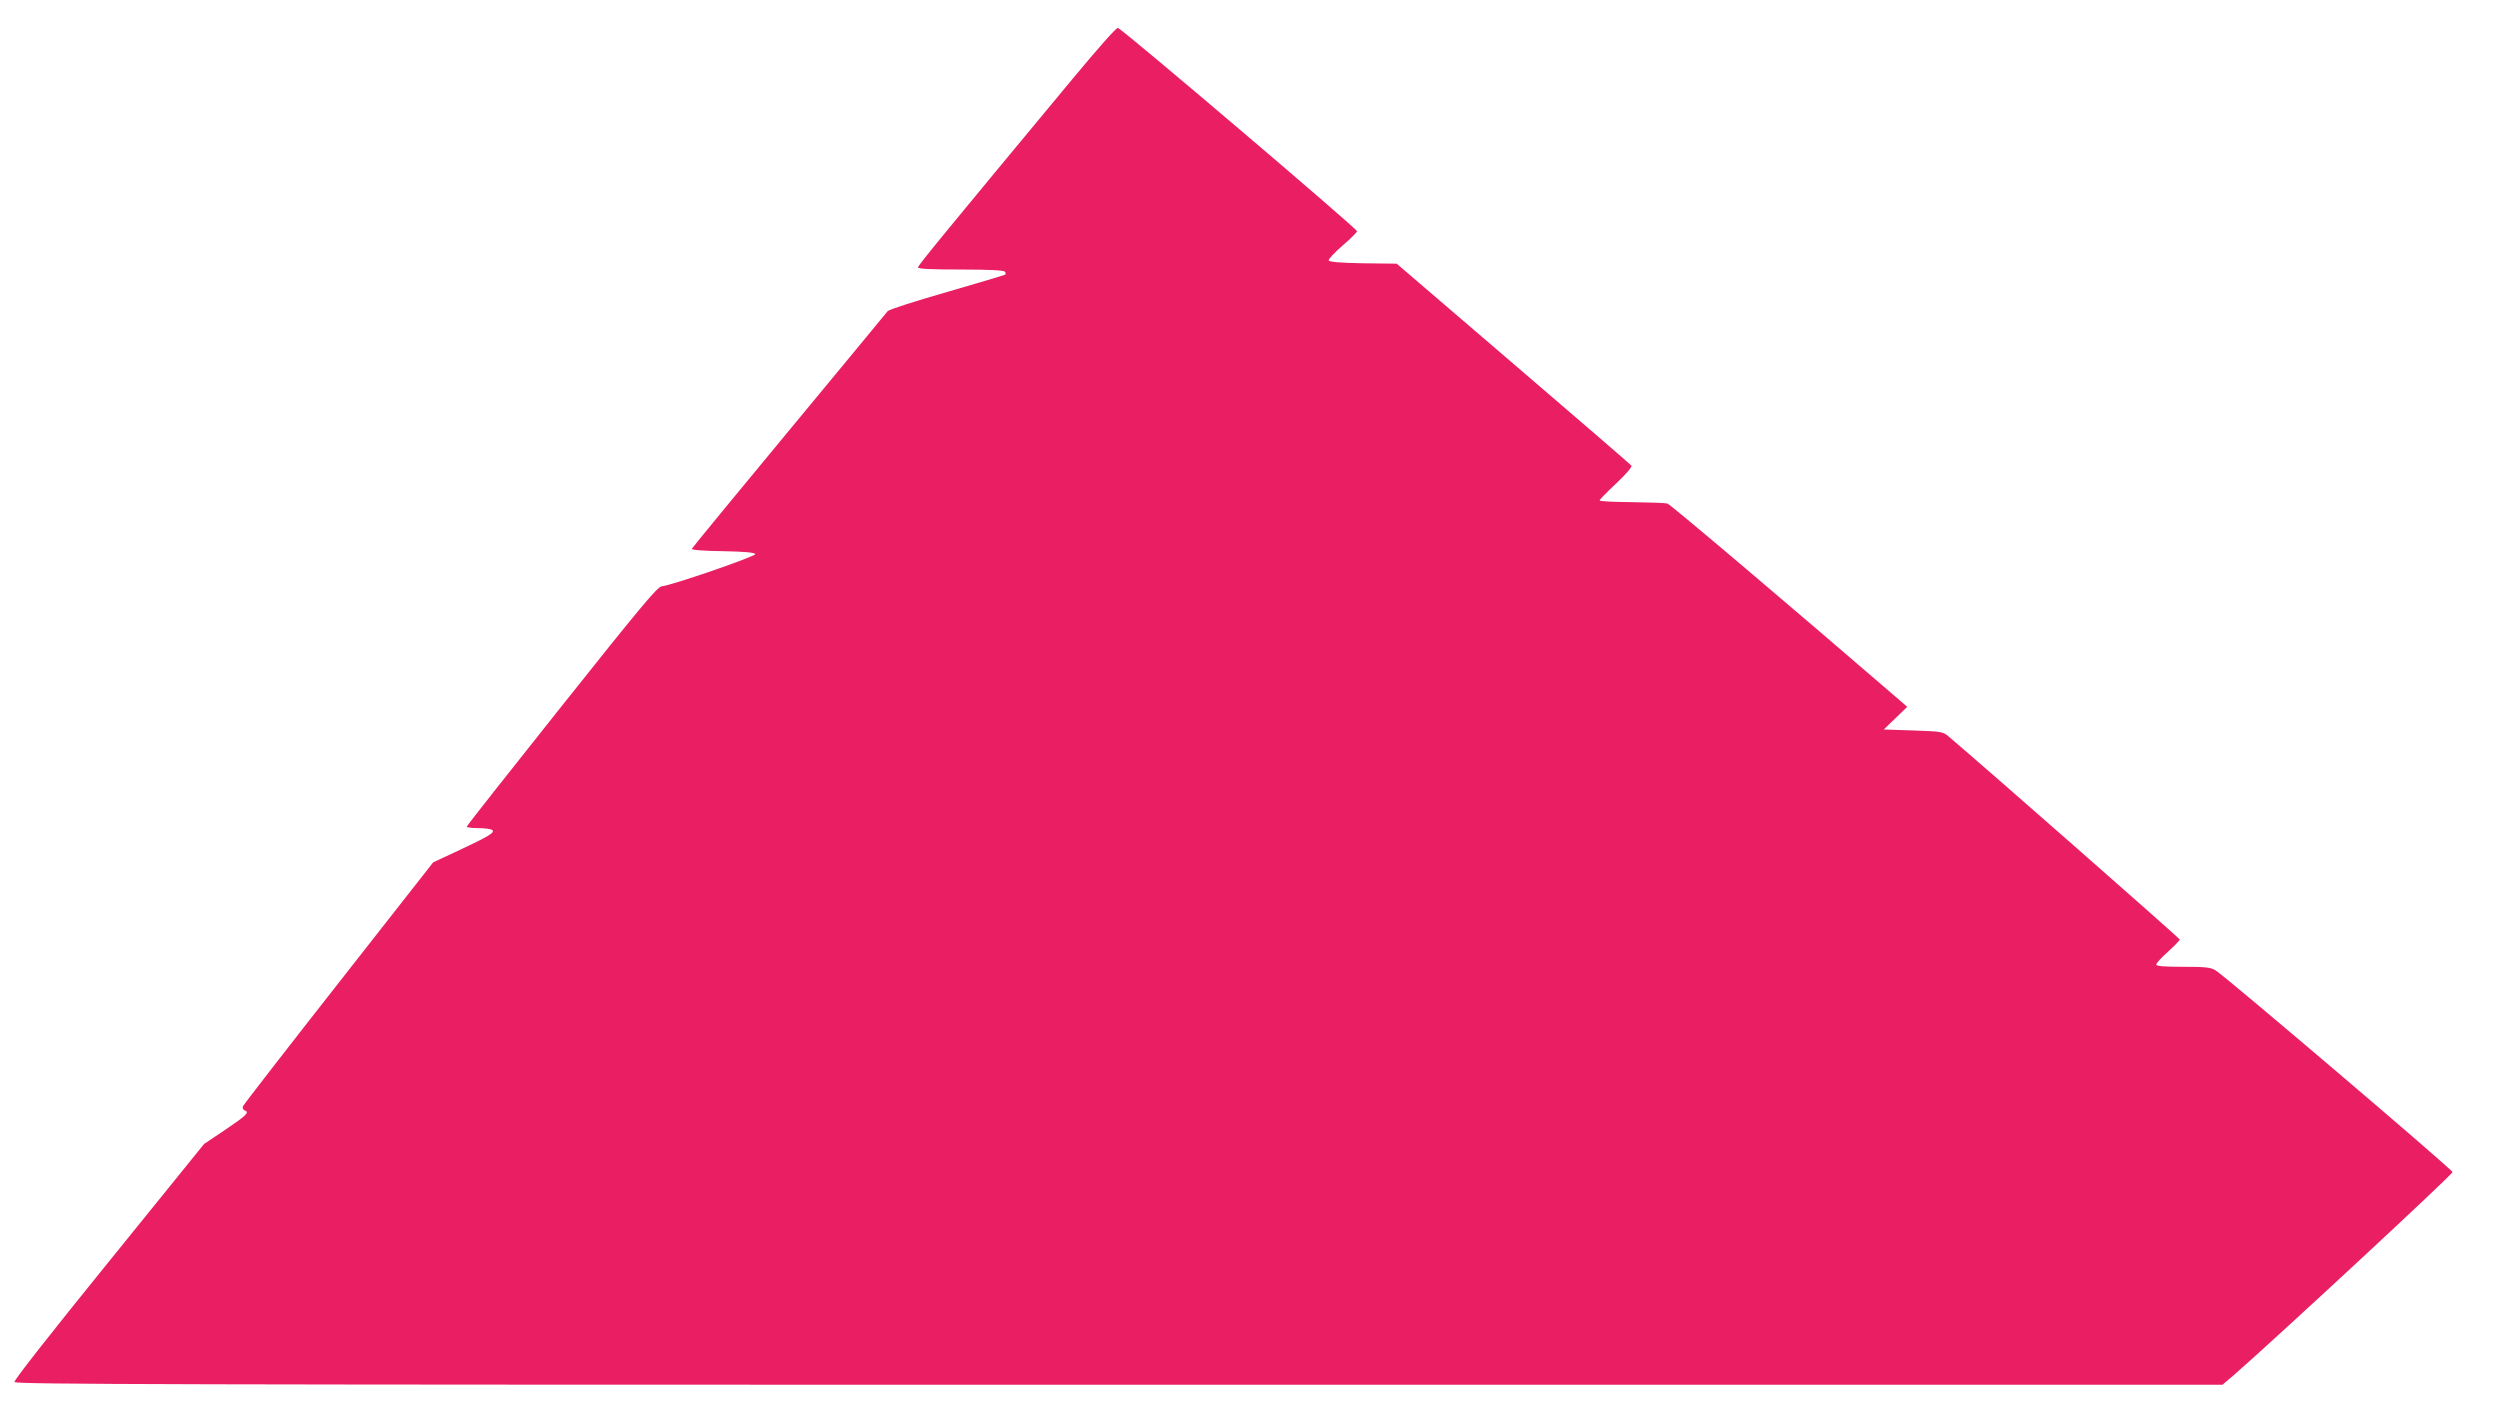 <?xml version="1.0" standalone="no"?>
<!DOCTYPE svg PUBLIC "-//W3C//DTD SVG 20010904//EN"
 "http://www.w3.org/TR/2001/REC-SVG-20010904/DTD/svg10.dtd">
<svg version="1.0" xmlns="http://www.w3.org/2000/svg"
 width="1280pt" height="731pt" viewBox="0 0 1280 731"
 preserveAspectRatio="xMidYMid meet">
<g transform="translate(0,731) scale(0.1,-0.1)"
fill="#e91e63" stroke="none">
<path d="M5493 6908 c-650 -783 -793 -957 -793 -967 0 -8 69 -11 219 -11 145
0 222 -4 226 -11 4 -6 5 -12 2 -15 -2 -2 -136 -42 -298 -89 -161 -46 -298 -90
-304 -98 -5 -7 -233 -282 -505 -611 -272 -328 -496 -601 -498 -606 -2 -6 64
-11 159 -12 111 -2 164 -7 166 -15 4 -11 -424 -159 -479 -165 -22 -2 -111
-109 -512 -613 -267 -335 -486 -613 -486 -617 0 -5 26 -8 58 -8 31 0 63 -4 71
-9 19 -12 -14 -32 -176 -108 l-125 -58 -484 -617 c-266 -339 -487 -624 -490
-632 -4 -10 1 -18 10 -22 25 -9 7 -26 -109 -104 l-100 -67 -488 -603 c-296
-365 -486 -607 -483 -616 5 -12 817 -14 5655 -14 l5650 0 61 52 c214 187 1119
1026 1117 1037 -2 14 -1152 993 -1212 1032 -26 16 -49 19 -167 19 -98 0 -138
3 -138 12 0 6 27 36 60 65 33 30 60 58 60 63 0 6 -1012 895 -1184 1040 -28 24
-38 25 -180 30 l-151 5 60 58 60 58 -31 27 c-539 465 -1180 1009 -1197 1014
-12 3 -95 6 -184 7 -90 1 -163 4 -163 9 0 4 38 43 85 87 50 47 82 84 78 91 -5
6 -277 241 -605 522 l-597 512 -172 2 c-120 2 -174 7 -176 15 -2 6 29 39 69
74 40 34 74 68 76 75 3 11 -1194 1029 -1224 1041 -8 3 -97 -98 -231 -259z"/>
</g>
</svg>

